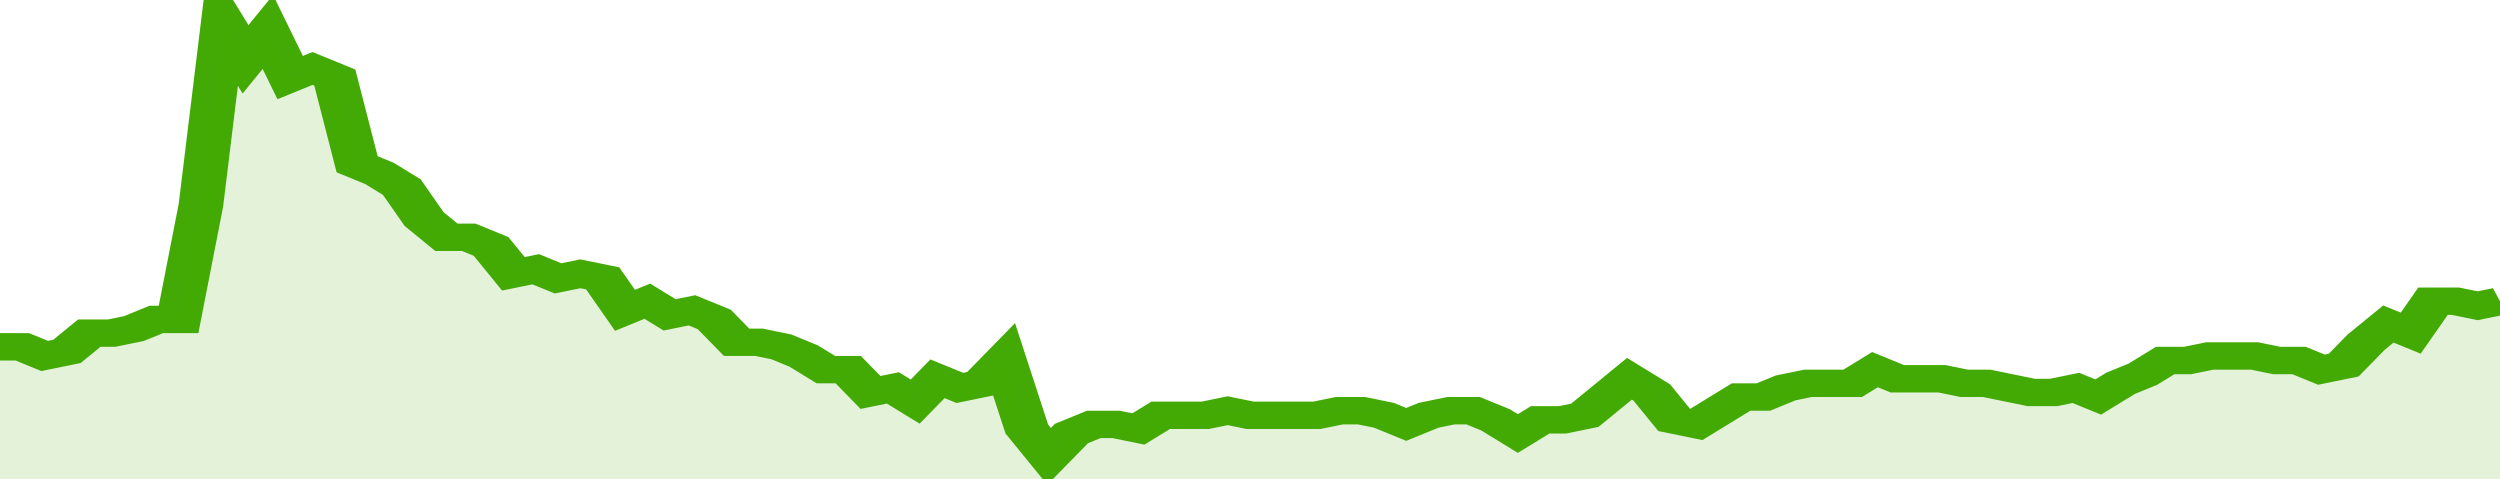 <svg xmlns="http://www.w3.org/2000/svg" viewBox="0 0 336 105" width="120" height="23" preserveAspectRatio="none">
				 <polyline fill="none" stroke="#43AA05" stroke-width="6" points="0, 76 3, 76 6, 78 9, 77 12, 73 15, 73 18, 72 21, 70 24, 70 27, 45 30, 5 33, 13 36, 7 39, 17 42, 15 45, 17 48, 36 51, 38 54, 41 57, 48 60, 52 63, 52 66, 54 69, 60 72, 59 75, 61 78, 60 81, 61 84, 68 87, 66 90, 69 93, 68 96, 70 99, 75 102, 75 105, 76 108, 78 111, 81 114, 81 117, 86 120, 85 123, 88 126, 83 129, 85 132, 84 135, 79 138, 94 141, 100 144, 95 147, 93 150, 93 153, 94 156, 91 159, 91 162, 91 165, 90 168, 91 171, 91 174, 91 177, 91 180, 90 183, 90 186, 91 189, 93 192, 91 195, 90 198, 90 201, 92 204, 95 207, 92 210, 92 213, 91 216, 87 219, 83 222, 86 225, 92 228, 93 231, 90 234, 87 237, 87 240, 85 243, 84 246, 84 249, 84 252, 81 255, 83 258, 83 261, 83 264, 84 267, 84 270, 85 273, 86 276, 86 279, 85 282, 87 285, 84 288, 82 291, 79 294, 79 297, 78 300, 78 303, 78 306, 79 309, 79 312, 81 315, 80 318, 75 321, 71 324, 73 327, 66 330, 66 333, 67 336, 66 336, 66 "> </polyline>
				 <polygon fill="#43AA05" opacity="0.15" points="0, 105 0, 76 3, 76 6, 78 9, 77 12, 73 15, 73 18, 72 21, 70 24, 70 27, 45 30, 5 33, 13 36, 7 39, 17 42, 15 45, 17 48, 36 51, 38 54, 41 57, 48 60, 52 63, 52 66, 54 69, 60 72, 59 75, 61 78, 60 81, 61 84, 68 87, 66 90, 69 93, 68 96, 70 99, 75 102, 75 105, 76 108, 78 111, 81 114, 81 117, 86 120, 85 123, 88 126, 83 129, 85 132, 84 135, 79 138, 94 141, 100 144, 95 147, 93 150, 93 153, 94 156, 91 159, 91 162, 91 165, 90 168, 91 171, 91 174, 91 177, 91 180, 90 183, 90 186, 91 189, 93 192, 91 195, 90 198, 90 201, 92 204, 95 207, 92 210, 92 213, 91 216, 87 219, 83 222, 86 225, 92 228, 93 231, 90 234, 87 237, 87 240, 85 243, 84 246, 84 249, 84 252, 81 255, 83 258, 83 261, 83 264, 84 267, 84 270, 85 273, 86 276, 86 279, 85 282, 87 285, 84 288, 82 291, 79 294, 79 297, 78 300, 78 303, 78 306, 79 309, 79 312, 81 315, 80 318, 75 321, 71 324, 73 327, 66 330, 66 333, 67 336, 66 336, 105 "></polygon>
			</svg>